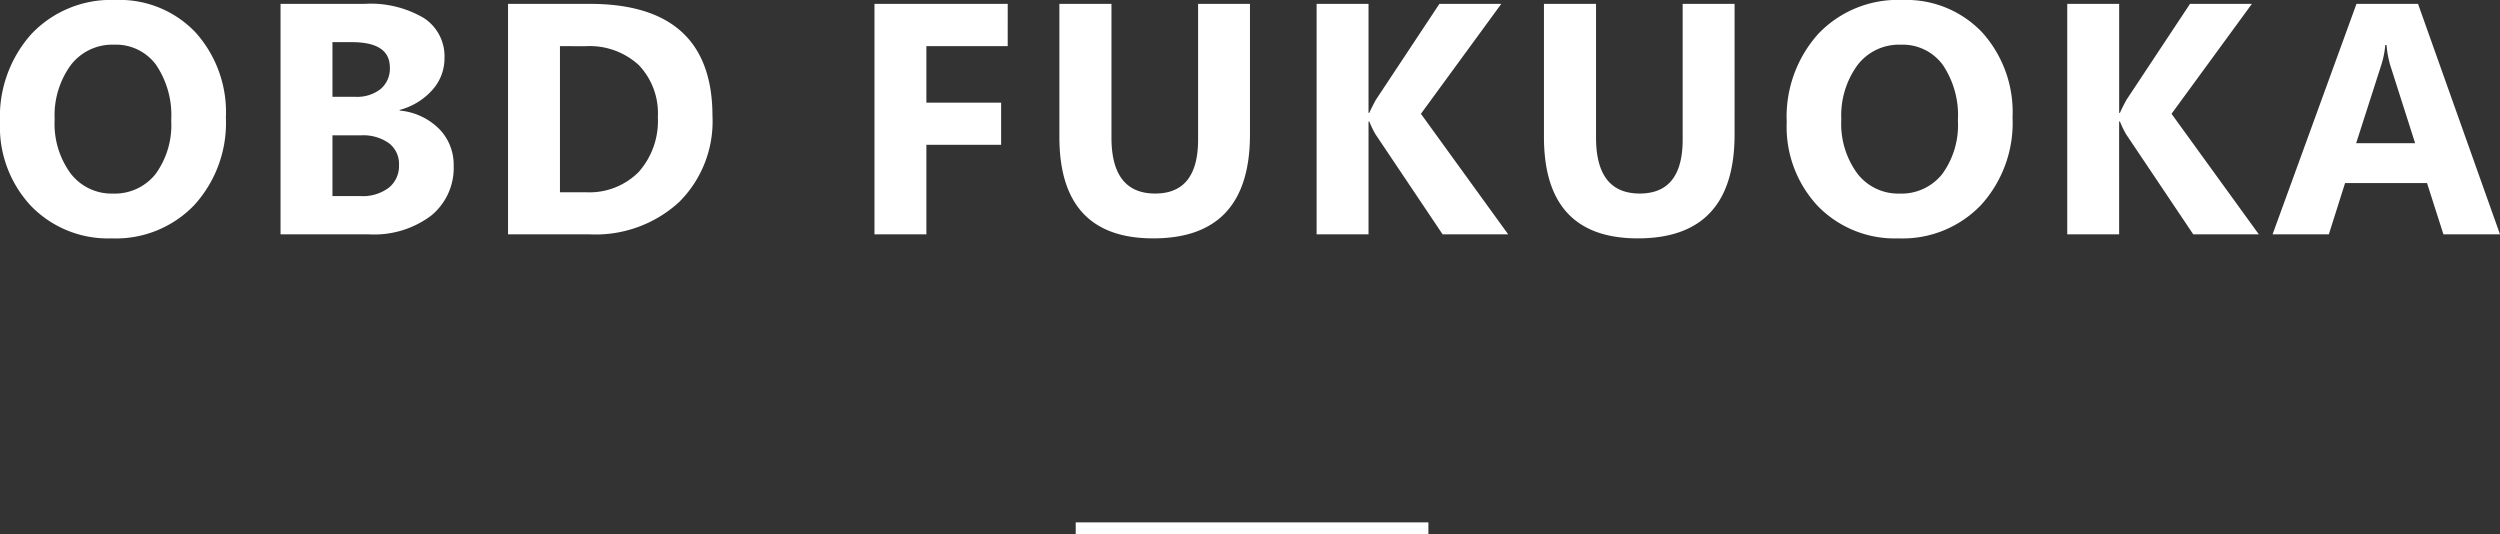 <svg xmlns="http://www.w3.org/2000/svg" width="212.652" height="45.434" viewBox="0 0 212.652 45.434"><rect x="0" y="0" width="212.652" height="45.434" fill="#333333" stroke="none"/><g transform="translate(-475.999 -1331.066)"><path d="M-96.407.342A9.126,9.126,0,0,1-103.271-2.4a9.841,9.841,0,0,1-2.652-7.144,10.546,10.546,0,0,1,2.693-7.52,9.325,9.325,0,0,1,7.137-2.871A8.9,8.9,0,0,1-89.3-17.186a10.132,10.132,0,0,1,2.591,7.246A10.377,10.377,0,0,1-89.4-2.488,9.221,9.221,0,0,1-96.407.342Zm.191-16.475a4.445,4.445,0,0,0-3.691,1.743,7.268,7.268,0,0,0-1.367,4.614,7.134,7.134,0,0,0,1.367,4.607,4.381,4.381,0,0,0,3.582,1.7A4.425,4.425,0,0,0-92.7-5.12a7.056,7.056,0,0,0,1.34-4.573,7.646,7.646,0,0,0-1.3-4.744A4.235,4.235,0,0,0-96.216-16.133ZM-82.06,0V-19.605h7.137a8.912,8.912,0,0,1,5.045,1.2,3.87,3.87,0,0,1,1.764,3.391,4.013,4.013,0,0,1-1.073,2.775,5.639,5.639,0,0,1-2.741,1.654v.055a5.433,5.433,0,0,1,3.343,1.545,4.321,4.321,0,0,1,1.251,3.131,5.233,5.233,0,0,1-1.928,4.272A8.067,8.067,0,0,1-74.527,0Zm4.416-16.352V-11.7H-75.7a3.236,3.236,0,0,0,2.153-.663,2.26,2.26,0,0,0,.786-1.825q0-2.16-3.227-2.16Zm0,7.93v5.168h2.393a3.682,3.682,0,0,0,2.4-.711,2.375,2.375,0,0,0,.868-1.941,2.216,2.216,0,0,0-.854-1.846,3.78,3.78,0,0,0-2.386-.67ZM-62.709,0V-19.605h6.945q10.445,0,10.445,9.557a9.664,9.664,0,0,1-2.851,7.314A10.511,10.511,0,0,1-55.763,0Zm4.416-16.01V-3.582h2.188A5.911,5.911,0,0,0-51.6-5.3a6.536,6.536,0,0,0,1.634-4.689,5.929,5.929,0,0,0-1.62-4.409,6.177,6.177,0,0,0-4.546-1.606Zm38.087,0h-6.918V-11.2h6.357v3.582h-6.357V0H-31.54V-19.605h11.334ZM.4-8.49Q.4.342-7.827.342q-7.984,0-7.984-8.627v-11.32h4.43V-8.23q0,4.758,3.719,4.758,3.65,0,3.65-4.594V-19.605H.4ZM22.366,0H16.788L11.073-8.518a8.164,8.164,0,0,1-.52-1.08h-.068V0H6.069V-19.605h4.416v9.27h.068q.164-.383.547-1.094l5.414-8.176h5.264l-6.836,9.352ZM41.621-8.49q0,8.832-8.23,8.832-7.984,0-7.984-8.627v-11.32h4.43V-8.23q0,4.758,3.719,4.758,3.65,0,3.65-4.594V-19.605h4.416ZM55.572.342A9.126,9.126,0,0,1,48.709-2.4a9.841,9.841,0,0,1-2.652-7.144,10.545,10.545,0,0,1,2.693-7.52,9.325,9.325,0,0,1,7.137-2.871,8.9,8.9,0,0,1,6.788,2.748,10.132,10.132,0,0,1,2.591,7.246,10.377,10.377,0,0,1-2.687,7.451A9.221,9.221,0,0,1,55.572.342Zm.191-16.475a4.445,4.445,0,0,0-3.691,1.743A7.268,7.268,0,0,0,50.7-9.775a7.134,7.134,0,0,0,1.367,4.607,4.381,4.381,0,0,0,3.582,1.7A4.425,4.425,0,0,0,59.277-5.12a7.056,7.056,0,0,0,1.34-4.573,7.646,7.646,0,0,0-1.3-4.744A4.235,4.235,0,0,0,55.763-16.133ZM86.216,0H80.638L74.923-8.518A8.164,8.164,0,0,1,74.4-9.6h-.068V0H69.919V-19.605h4.416v9.27H74.4q.164-.383.547-1.094l5.414-8.176h5.264l-6.836,9.352Zm20.513,0h-4.812l-1.395-4.361H93.55L92.169,0H87.384l7.137-19.605h5.236ZM99.511-7.752l-2.105-6.59a8.588,8.588,0,0,1-.328-1.764h-.109a7.478,7.478,0,0,1-.342,1.709L94.493-7.752Z" transform="translate(581.922 1351)" fill="#fff"/><path d="M30,.5H0v-1H30Z" transform="translate(567.5 1376)" fill="#fff"/></g></svg>